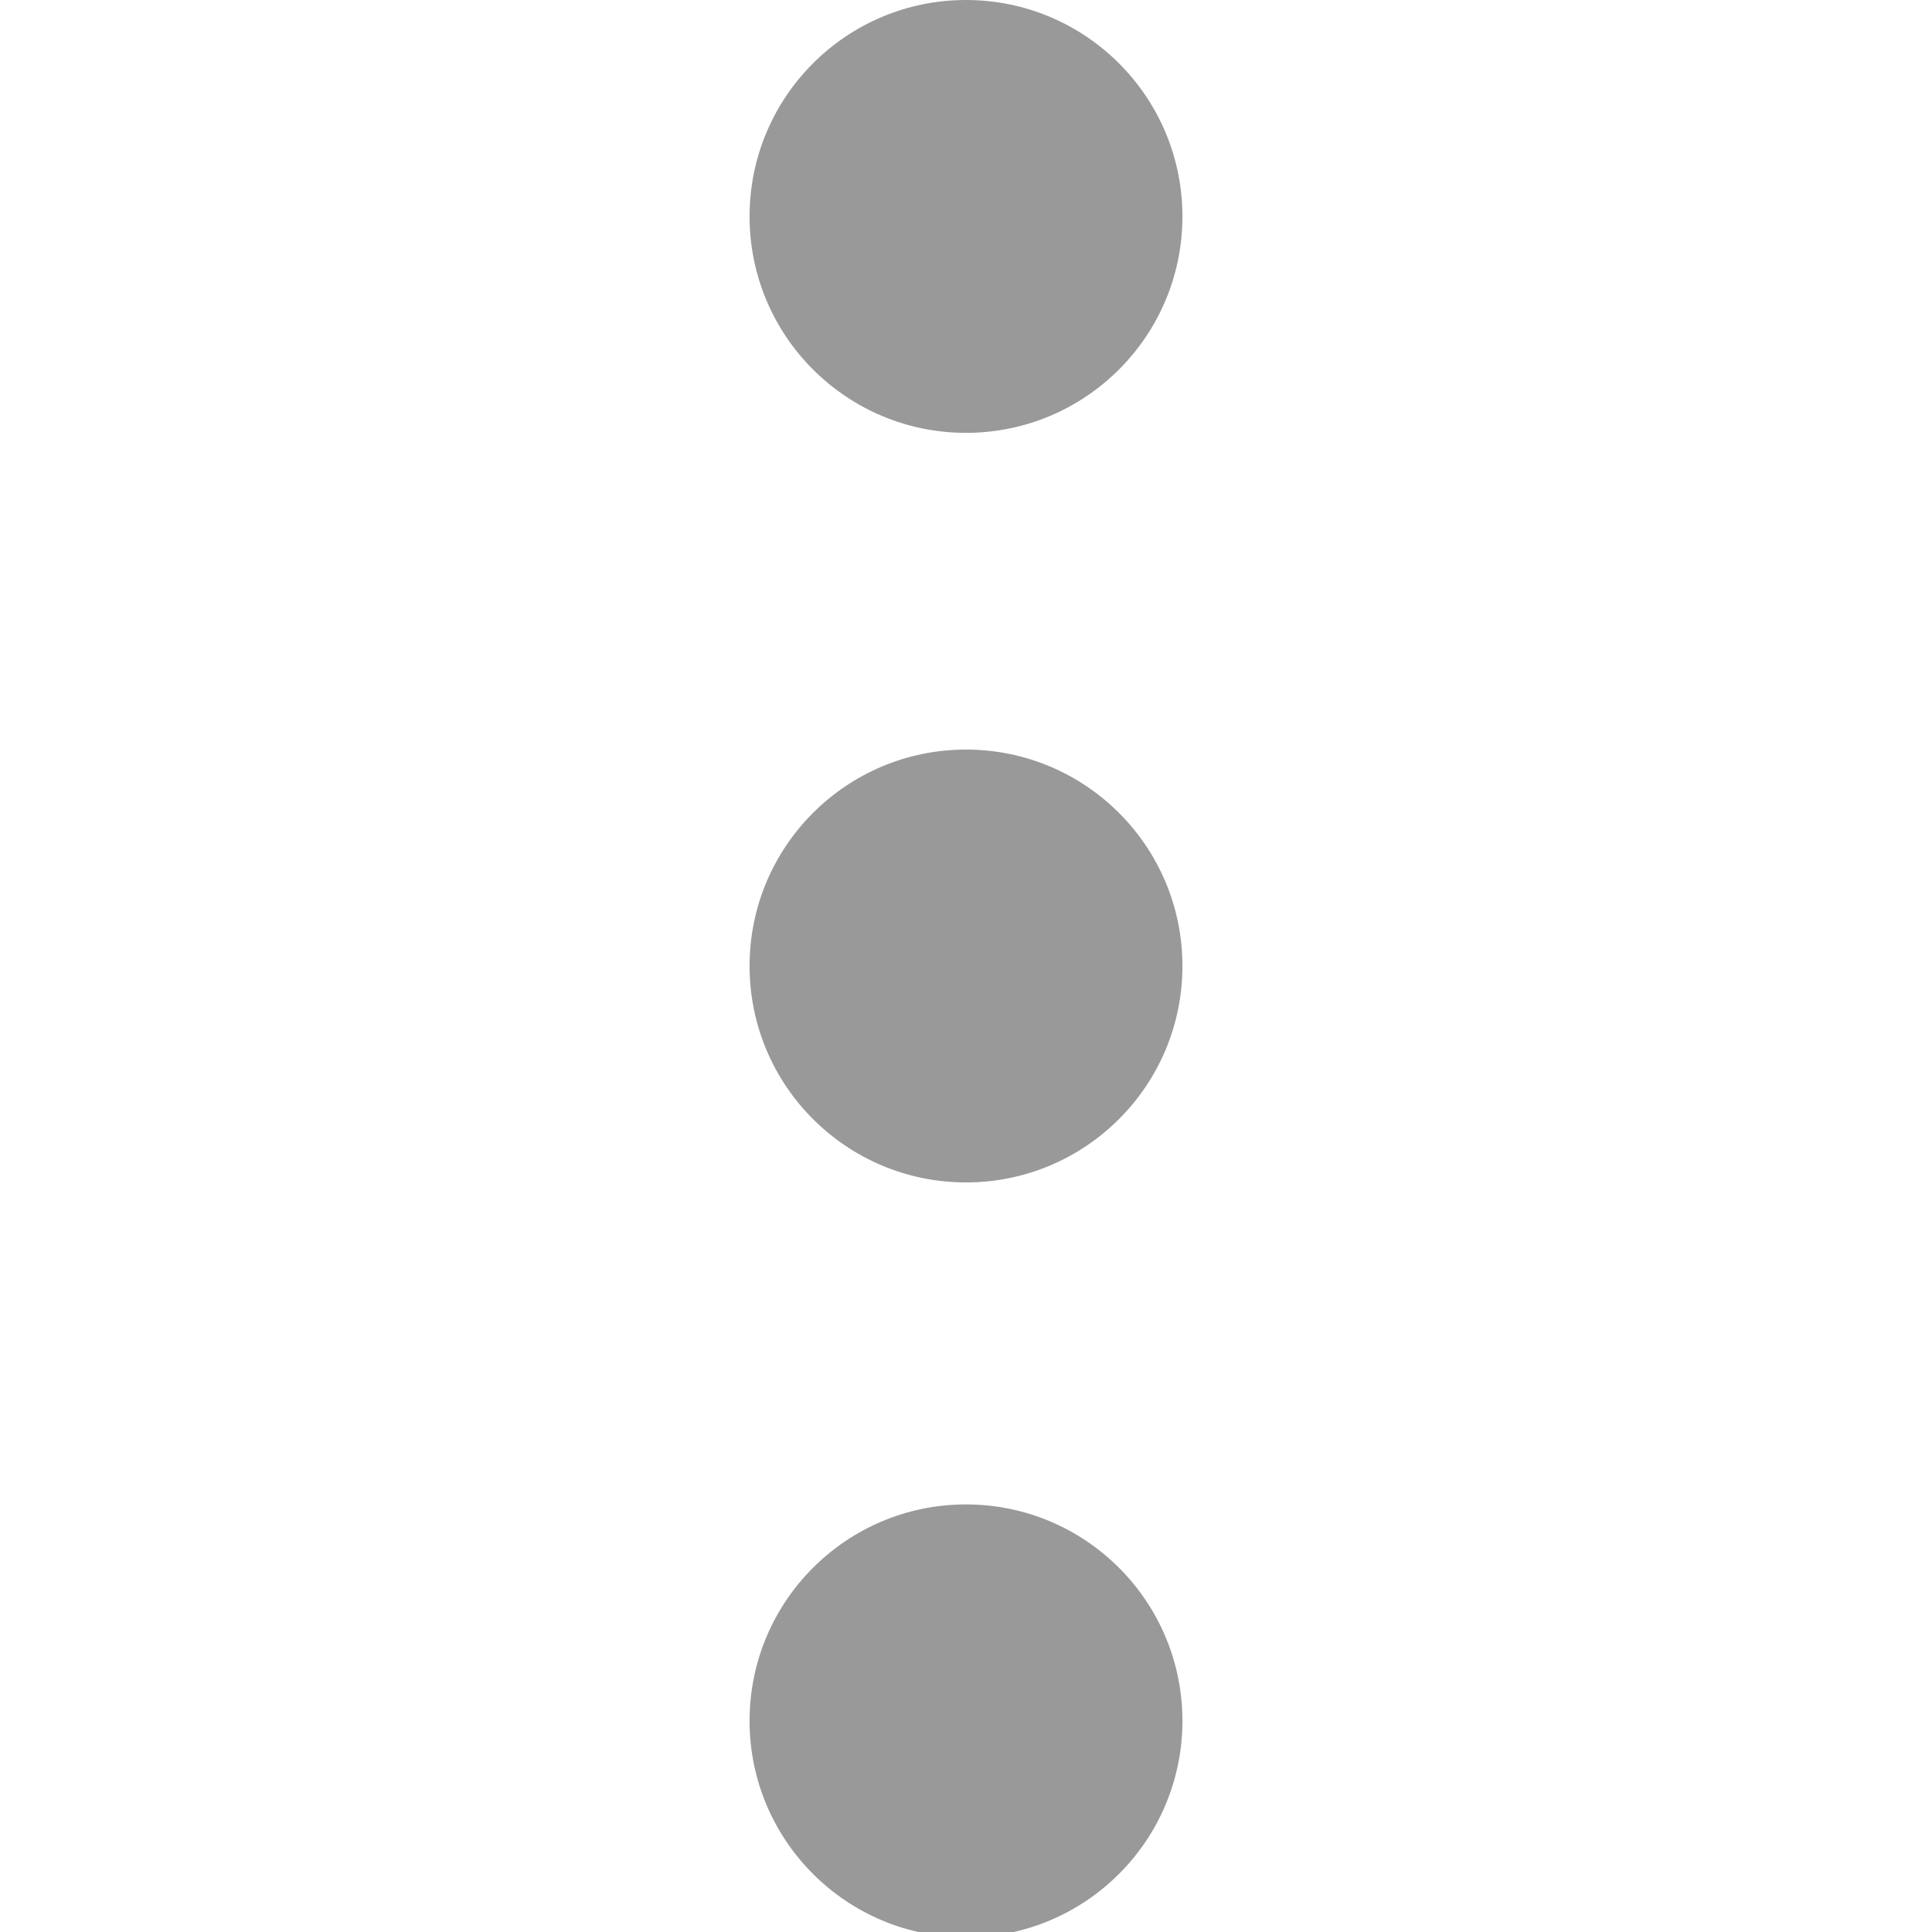 <?xml version="1.0" encoding="UTF-8"?>
<svg id="_手機陰影" data-name=" 手機陰影" xmlns="http://www.w3.org/2000/svg" xmlns:xlink="http://www.w3.org/1999/xlink" version="1.1" viewBox="0 0 36.6 36.6">
  <defs>
    <style>
      .cls-1 {
        fill: none;
      }

      .cls-1, .cls-2 {
        stroke-width: 0px;
      }

      .cls-2 {
        fill: #999;
      }
    </style>
    <clipPath id="clippath-1">
      <rect class="cls-1" x="-673.7" y="385" width="828" height="156.6"/>
    </clipPath>
    <clipPath id="clippath-3">
      <rect class="cls-1" x="-673.7" y="385" width="828" height="156.6"/>
    </clipPath>
  </defs>
  <circle class="cls-2" cx="18.3" cy="18.3" r="4.1"/>
  <circle class="cls-2" cx="18.3" cy="32.6" r="4.1"/>
  <circle class="cls-2" cx="18.3" cy="4.1" r="4.1"/>
</svg>